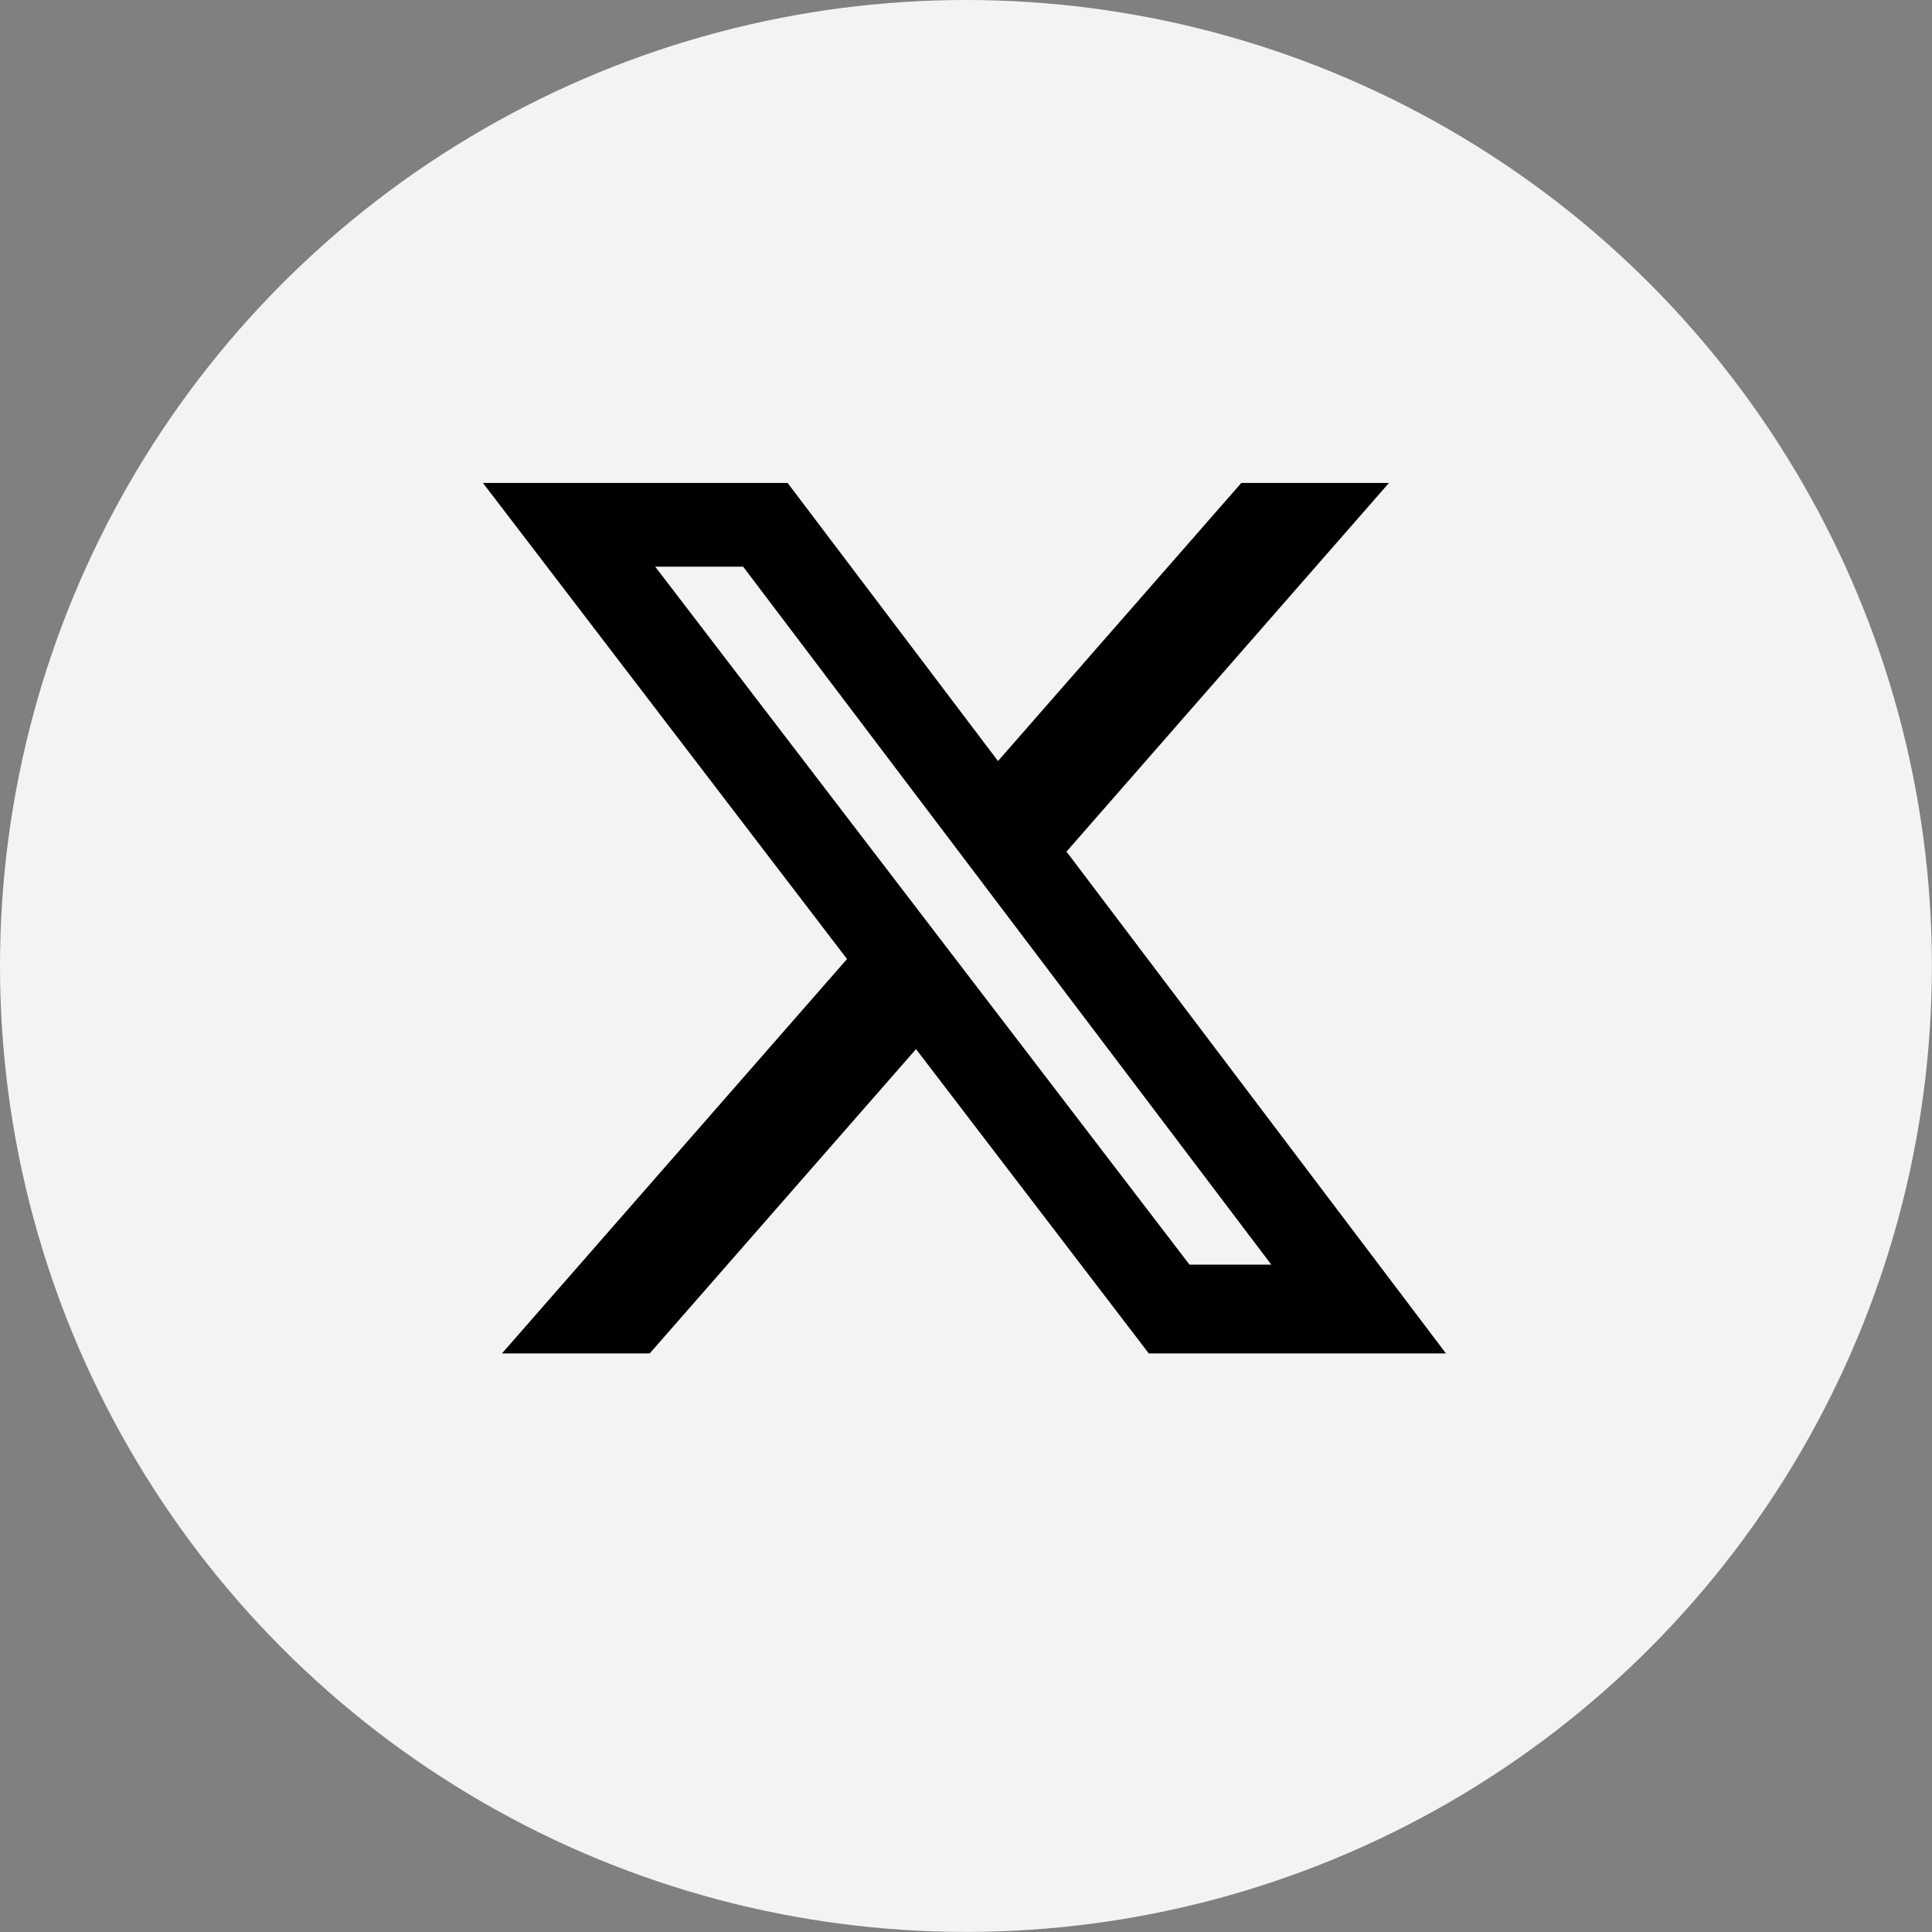 <svg id="Group_1332" data-name="Group 1332" xmlns="http://www.w3.org/2000/svg" width="19.771" height="19.771" viewBox="0 0 19.771 19.771">
  <rect x="0" y="0" width="19.771" height="19.771" fill="#808080" stroke="none"/>
  <circle id="Ellipse_16" data-name="Ellipse 16" cx="9.885" cy="9.885" r="9.885" transform="translate(0 0)" fill="#f3f3f3"/>
  <path id="x-social-media-black-icon_1_" data-name="x-social-media-black-icon (1)" d="M7.761,0H9.272l-3.3,3.773L9.855,8.908H6.814L4.432,5.794,1.707,8.908H.195L3.726,4.872,0,0H3.118L5.271,2.846Zm-.53,8h.837L2.663.857h-.9L7.231,8Z" transform="translate(4.942 4.942)"/>
</svg>

